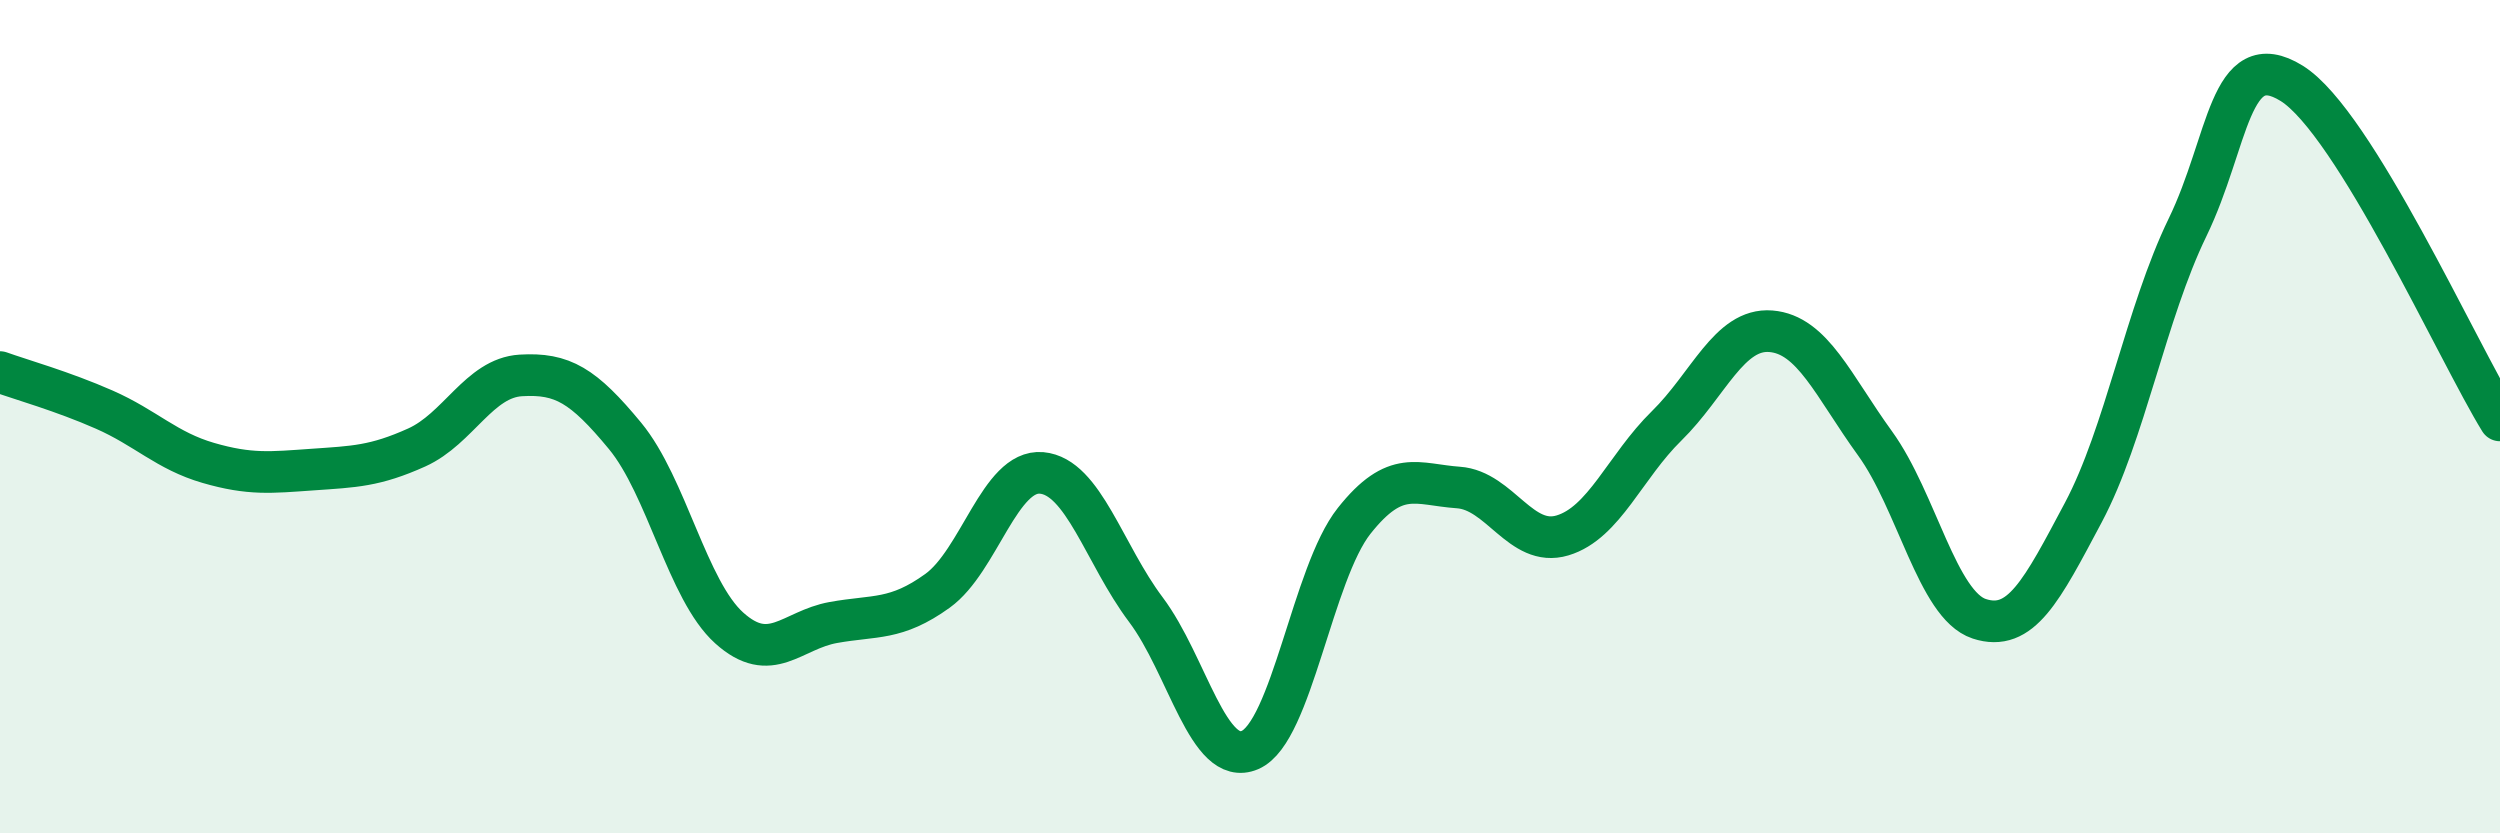 
    <svg width="60" height="20" viewBox="0 0 60 20" xmlns="http://www.w3.org/2000/svg">
      <path
        d="M 0,8.93 C 0.5,9.11 1.5,9.39 2.5,9.83 C 3.5,10.27 4,10.82 5,11.11 C 6,11.4 6.5,11.34 7.5,11.27 C 8.5,11.2 9,11.19 10,10.74 C 11,10.29 11.5,9.07 12.5,9.01 C 13.5,8.95 14,9.25 15,10.46 C 16,11.67 16.5,14.17 17.5,15.07 C 18.5,15.97 19,15.12 20,14.94 C 21,14.76 21.5,14.9 22.5,14.18 C 23.5,13.46 24,11.26 25,11.35 C 26,11.44 26.5,13.3 27.5,14.63 C 28.5,15.96 29,18.43 30,18 C 31,17.57 31.5,13.76 32.5,12.5 C 33.5,11.24 34,11.63 35,11.7 C 36,11.77 36.5,13.15 37.5,12.85 C 38.5,12.55 39,11.2 40,10.22 C 41,9.24 41.5,7.87 42.5,7.95 C 43.5,8.03 44,9.26 45,10.64 C 46,12.02 46.5,14.52 47.5,14.85 C 48.5,15.18 49,14.18 50,12.3 C 51,10.42 51.5,7.52 52.5,5.46 C 53.5,3.4 53.5,1.07 55,2 C 56.5,2.93 59,8.47 60,10.09L60 20L0 20Z"
        fill="#008740"
        opacity="0.1"
        stroke-linecap="round"
        stroke-linejoin="round"
      />
      <path
        d="M 0,8.93 C 0.5,9.11 1.5,9.39 2.5,9.83 C 3.5,10.27 4,10.82 5,11.11 C 6,11.4 6.5,11.34 7.5,11.27 C 8.5,11.2 9,11.19 10,10.74 C 11,10.29 11.5,9.07 12.5,9.01 C 13.5,8.95 14,9.25 15,10.46 C 16,11.67 16.5,14.17 17.5,15.07 C 18.5,15.97 19,15.12 20,14.94 C 21,14.76 21.5,14.9 22.5,14.18 C 23.5,13.46 24,11.26 25,11.35 C 26,11.44 26.5,13.3 27.5,14.63 C 28.5,15.96 29,18.43 30,18 C 31,17.57 31.5,13.76 32.5,12.5 C 33.5,11.24 34,11.63 35,11.7 C 36,11.77 36.5,13.15 37.5,12.85 C 38.5,12.55 39,11.2 40,10.22 C 41,9.24 41.5,7.87 42.5,7.95 C 43.5,8.03 44,9.26 45,10.64 C 46,12.02 46.5,14.52 47.5,14.85 C 48.5,15.18 49,14.18 50,12.3 C 51,10.42 51.5,7.52 52.5,5.46 C 53.5,3.4 53.5,1.07 55,2 C 56.5,2.93 59,8.47 60,10.09"
        stroke="#008740"
        stroke-width="1"
        fill="none"
        stroke-linecap="round"
        stroke-linejoin="round"
      />
    </svg>
  